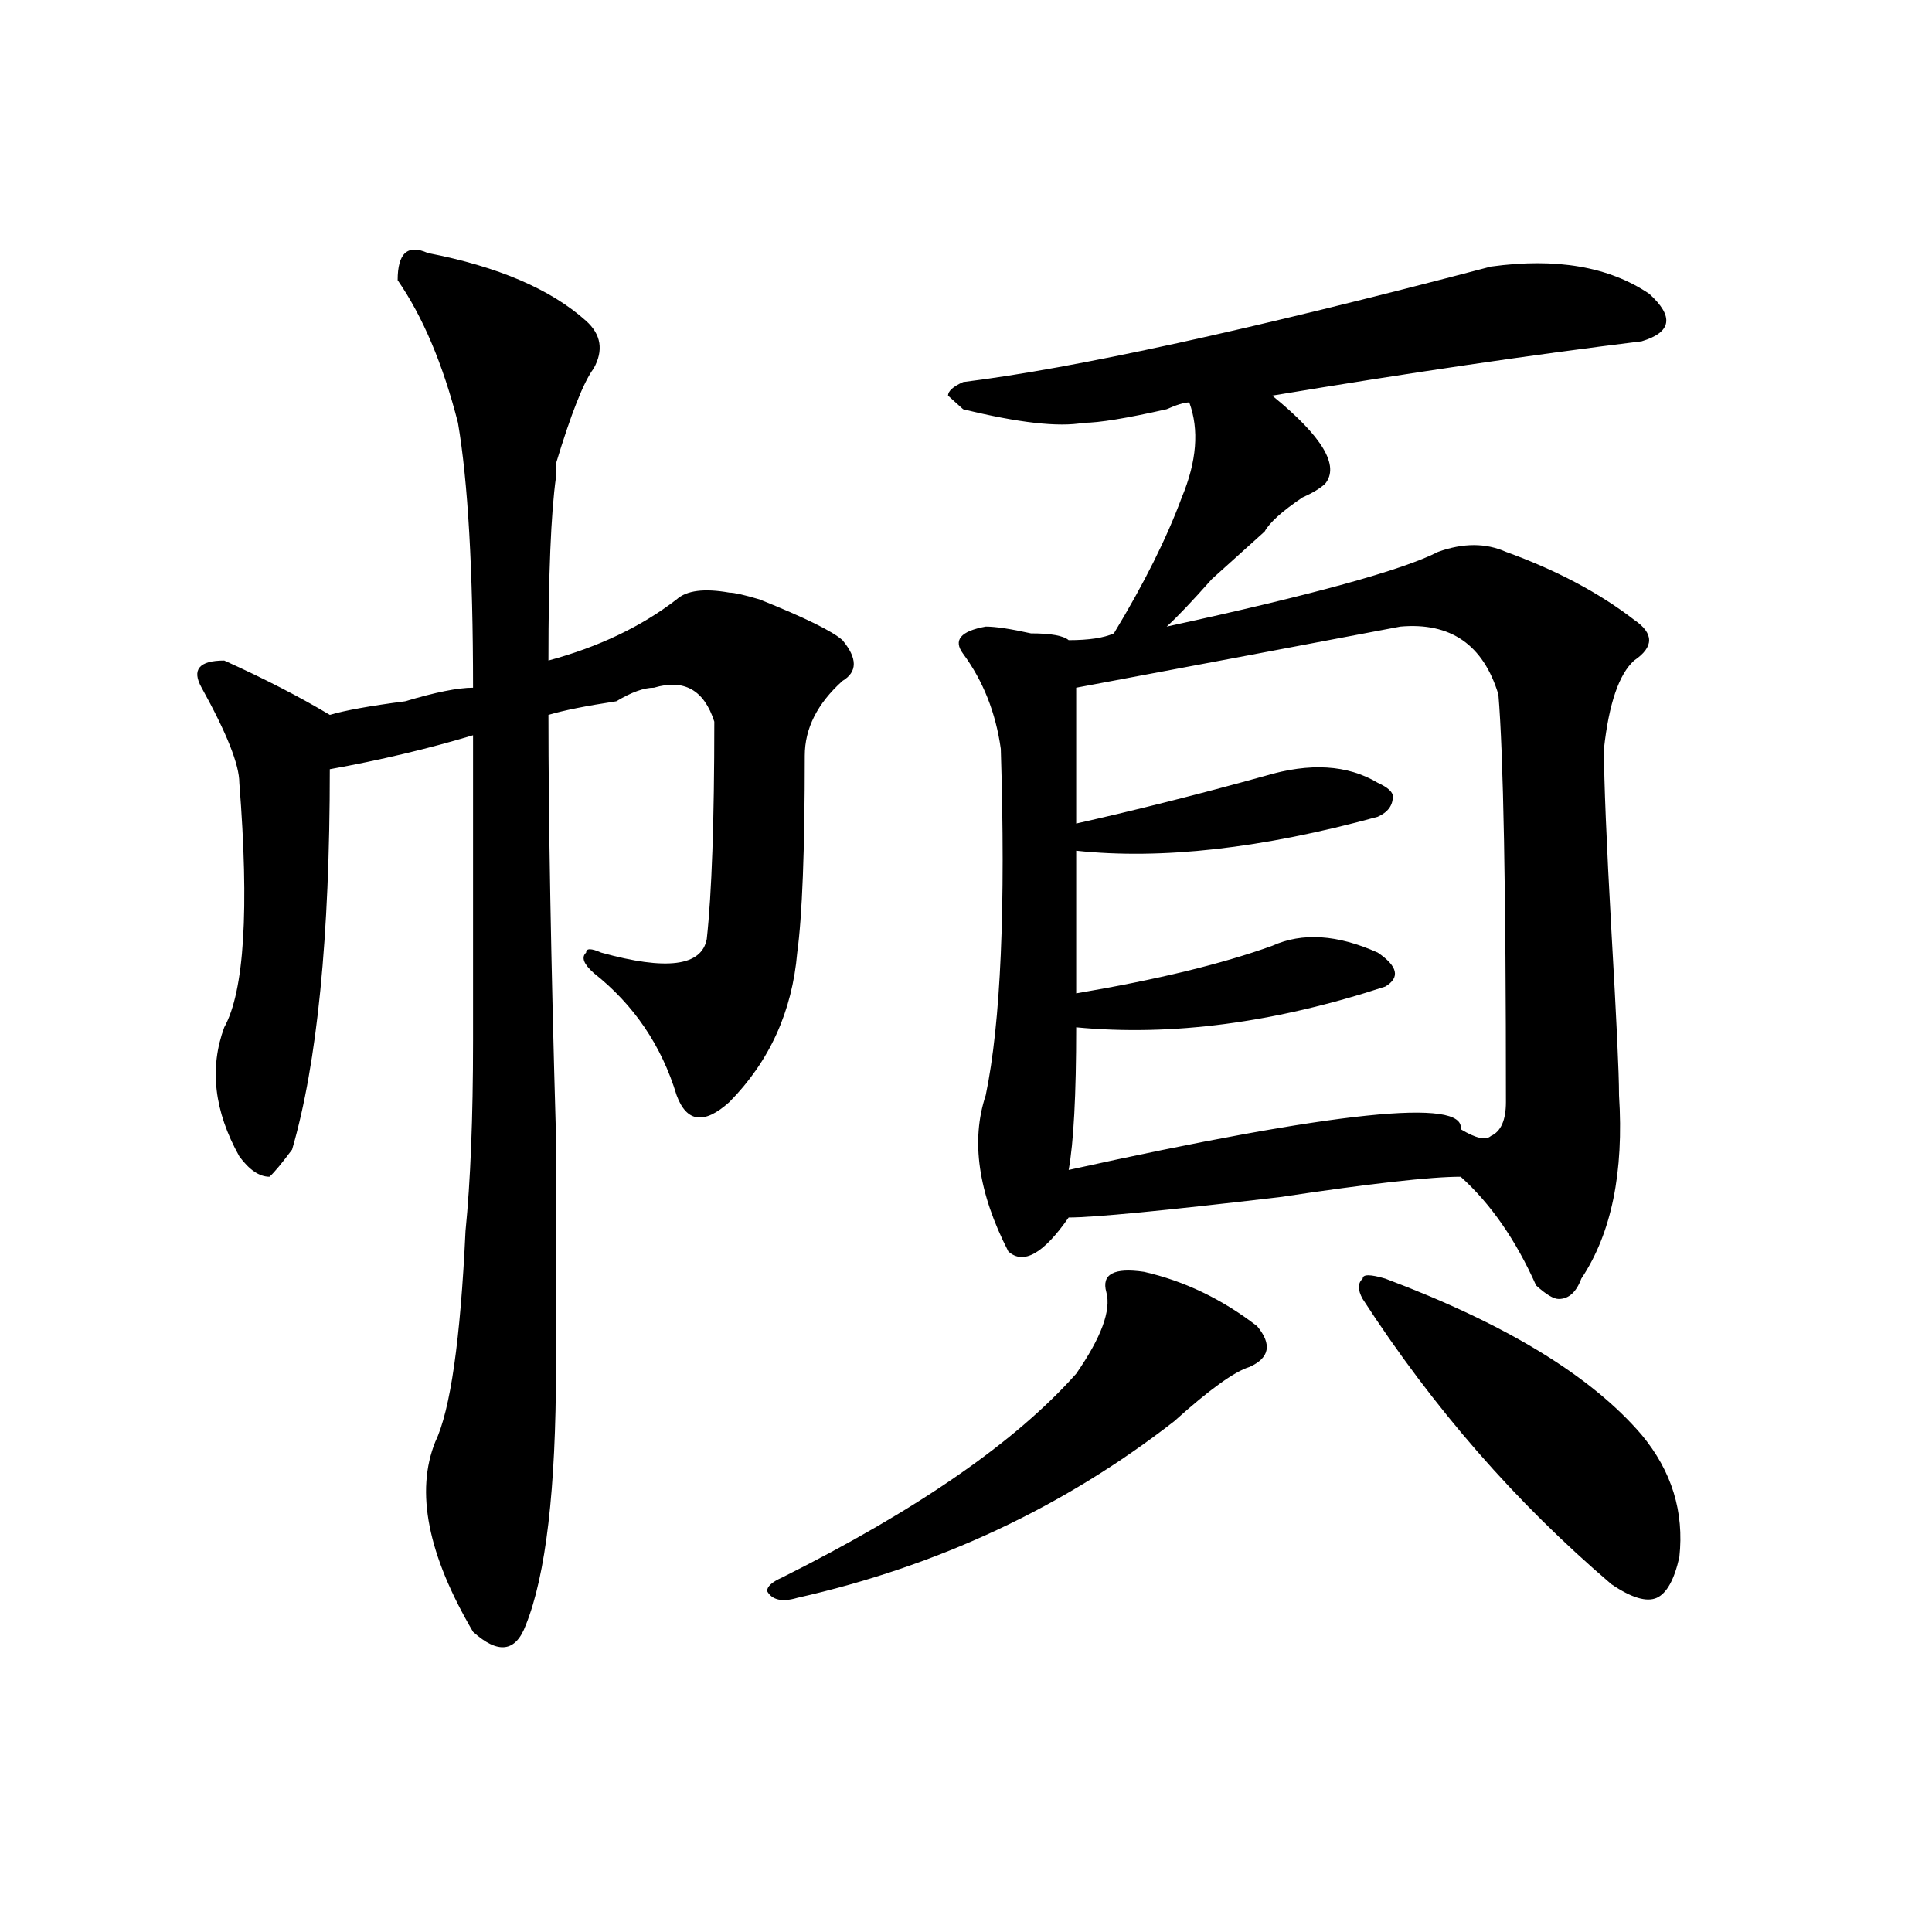<?xml version="1.0" encoding="utf-8"?>
<!-- Generator: Adobe Illustrator 16.0.0, SVG Export Plug-In . SVG Version: 6.00 Build 0)  -->
<!DOCTYPE svg PUBLIC "-//W3C//DTD SVG 1.1//EN" "http://www.w3.org/Graphics/SVG/1.1/DTD/svg11.dtd">
<svg version="1.1" id="图层_1" xmlns="http://www.w3.org/2000/svg" xmlns:xlink="http://www.w3.org/1999/xlink" x="0px" y="0px"
	 width="1000px" height="1000px" viewBox="0 0 1000 1000" enable-background="new 0 0 1000 1000" xml:space="preserve">
<path d="M221.434,130.953c36.402,7.031,63.718,18.787,81.949,35.156c7.805,7.031,9.086,15.271,3.902,24.609
	c-5.243,7.031-11.707,23.456-19.512,49.219c0,2.362,0,4.725,0,7.031c-2.621,18.787-3.902,50.428-3.902,94.922
	c25.976-7.031,48.109-17.578,66.34-31.641c5.184-4.669,14.269-5.822,27.316-3.516c2.562,0,7.805,1.209,15.609,3.516
	c23.414,9.394,37.683,16.425,42.926,21.094c7.805,9.394,7.805,16.425,0,21.094c-13.048,11.756-19.512,24.609-19.512,38.672
	c0,49.219-1.341,83.222-3.902,101.953c-2.621,30.487-14.328,56.25-35.121,77.344c-13.048,11.756-22.133,10.547-27.316-3.516
	c-7.805-25.763-22.133-46.856-42.926-63.281c-5.243-4.669-6.523-8.185-3.902-10.547c0-2.307,2.562-2.307,7.805,0
	c33.78,9.394,52.012,7.031,54.633-7.031c2.562-23.4,3.902-60.919,3.902-112.5c-5.243-16.369-15.609-22.247-31.219-17.578
	c-5.243,0-11.707,2.362-19.512,7.031c-15.609,2.362-27.316,4.725-35.121,7.031c0,53.943,1.281,126.563,3.902,217.969
	c0,58.612,0,98.438,0,119.531c0,63.281-5.243,107.775-15.609,133.594c-5.243,14.063-14.328,15.216-27.316,3.516
	c-23.414-39.881-29.938-72.619-19.511-98.438c7.805-16.369,12.988-52.734,15.609-108.984c2.562-25.763,3.902-58.557,3.902-98.438
	c0-32.794,0-85.528,0-158.203c-23.414,7.031-48.169,12.909-74.144,17.578c0,86.737-6.524,152.381-19.512,196.875
	c-5.244,7.031-9.146,11.756-11.707,14.063c-5.244,0-10.426-3.516-15.609-10.547c-13.048-23.4-15.609-45.703-7.805-66.797
	c10.366-18.731,12.988-60.919,7.805-126.563c0-9.338-6.524-25.763-19.512-49.219c-5.244-9.338-1.341-14.063,11.707-14.063
	c20.792,9.394,39.023,18.787,54.633,28.125c7.805-2.307,20.792-4.669,39.023-7.031c15.609-4.669,27.316-7.031,35.121-7.031
	c0-60.919-2.621-106.622-7.805-137.109c-7.804-30.432-18.23-55.041-31.218-73.828C205.825,130.953,211.008,126.284,221.434,130.953z
	 M592.156,658.297c20.793,4.725,40.305,14.063,58.535,28.125c7.805,9.394,6.464,16.425-3.902,21.094
	c-7.805,2.362-20.853,11.756-39.023,28.125c-57.254,44.55-122.313,74.981-195.117,91.406c-7.805,2.307-13.048,1.153-15.609-3.516
	c0-2.362,2.562-4.725,7.805-7.031c70.242-35.156,120.973-70.313,152.191-105.469c12.988-18.731,18.171-32.794,15.609-42.188
	C570.023,659.506,576.547,655.99,592.156,658.297z M771.664,137.984c33.78-4.669,61.097,0,81.949,14.063
	c12.988,11.756,11.707,19.94-3.902,24.609c-57.254,7.031-120.973,16.425-191.215,28.125c25.976,21.094,35.121,36.365,27.316,45.703
	c-2.621,2.362-6.523,4.725-11.707,7.031c-10.426,7.031-16.95,12.909-19.512,17.578c-5.243,4.725-14.328,12.909-27.316,24.609
	c-10.426,11.756-18.23,19.94-23.414,24.609c75.426-16.369,122.254-29.278,140.484-38.672c12.988-4.669,24.695-4.669,35.121,0
	c25.976,9.394,48.109,21.094,66.34,35.156c10.366,7.031,10.366,14.063,0,21.094c-7.805,7.031-13.048,22.303-15.609,45.703
	c0,16.425,1.281,48.065,3.902,94.922c2.562,44.55,3.902,72.675,3.902,84.375c2.562,39.881-3.902,71.521-19.512,94.922
	c-2.621,7.031-6.523,10.547-11.707,10.547c-2.621,0-6.523-2.307-11.707-7.031c-10.426-23.4-23.414-42.188-39.023-56.25
	c-15.609,0-46.828,3.516-93.656,10.547c-59.876,7.031-96.277,10.547-109.266,10.547c-13.048,18.787-23.414,24.609-31.219,17.578
	c-15.609-30.432-19.512-57.403-11.707-80.859c7.805-37.463,10.366-97.229,7.805-179.297c-2.621-18.731-9.146-35.156-19.512-49.219
	c-5.243-7.031-1.341-11.7,11.707-14.063c5.184,0,12.988,1.209,23.414,3.516c10.366,0,16.891,1.209,19.512,3.516
	c10.366,0,18.171-1.153,23.414-3.516c15.609-25.763,27.316-49.219,35.121-70.313c7.805-18.731,9.086-35.156,3.902-49.219
	c-2.621,0-6.523,1.209-11.707,3.516c-20.853,4.725-35.121,7.031-42.926,7.031c-13.048,2.362-33.84,0-62.438-7.031l-7.805-7.031
	c0-2.307,2.562-4.669,7.805-7.031C555.694,190.719,646.789,170.834,771.664,137.984z M724.836,324.313
	c-49.449,9.394-105.363,19.94-167.801,31.641c0,25.818,0,49.219,0,70.313c31.219-7.031,63.719-15.216,97.559-24.609
	c23.414-7.031,42.926-5.822,58.535,3.516c5.184,2.362,7.805,4.725,7.805,7.031c0,4.725-2.621,8.24-7.805,10.547
	c-59.876,16.425-111.887,22.303-156.094,17.578c0,23.456,0,48.065,0,73.828c41.585-7.031,75.426-15.216,101.461-24.609
	c15.609-7.031,33.78-5.822,54.633,3.516c10.366,7.031,11.707,12.909,3.902,17.578c-57.254,18.787-110.606,25.818-159.996,21.094
	c0,35.156-1.341,59.766-3.902,73.828c137.863-30.432,205.483-37.463,202.922-21.094c7.805,4.725,12.988,5.878,15.609,3.516
	c5.184-2.307,7.805-8.185,7.805-17.578c0-110.138-1.341-180.45-3.902-210.938C767.762,333.706,750.812,322.006,724.836,324.313z
	 M717.031,661.813c62.438,23.456,106.645,50.428,132.68,80.859c15.609,18.787,22.073,39.881,19.512,63.281
	c-2.621,11.7-6.523,18.731-11.707,21.094c-5.243,2.307-13.048,0-23.414-7.031c-49.449-42.188-92.375-91.406-128.777-147.656
	c-2.621-4.669-2.621-8.185,0-10.547C705.324,659.506,709.227,659.506,717.031,661.813z"/>
</svg>
